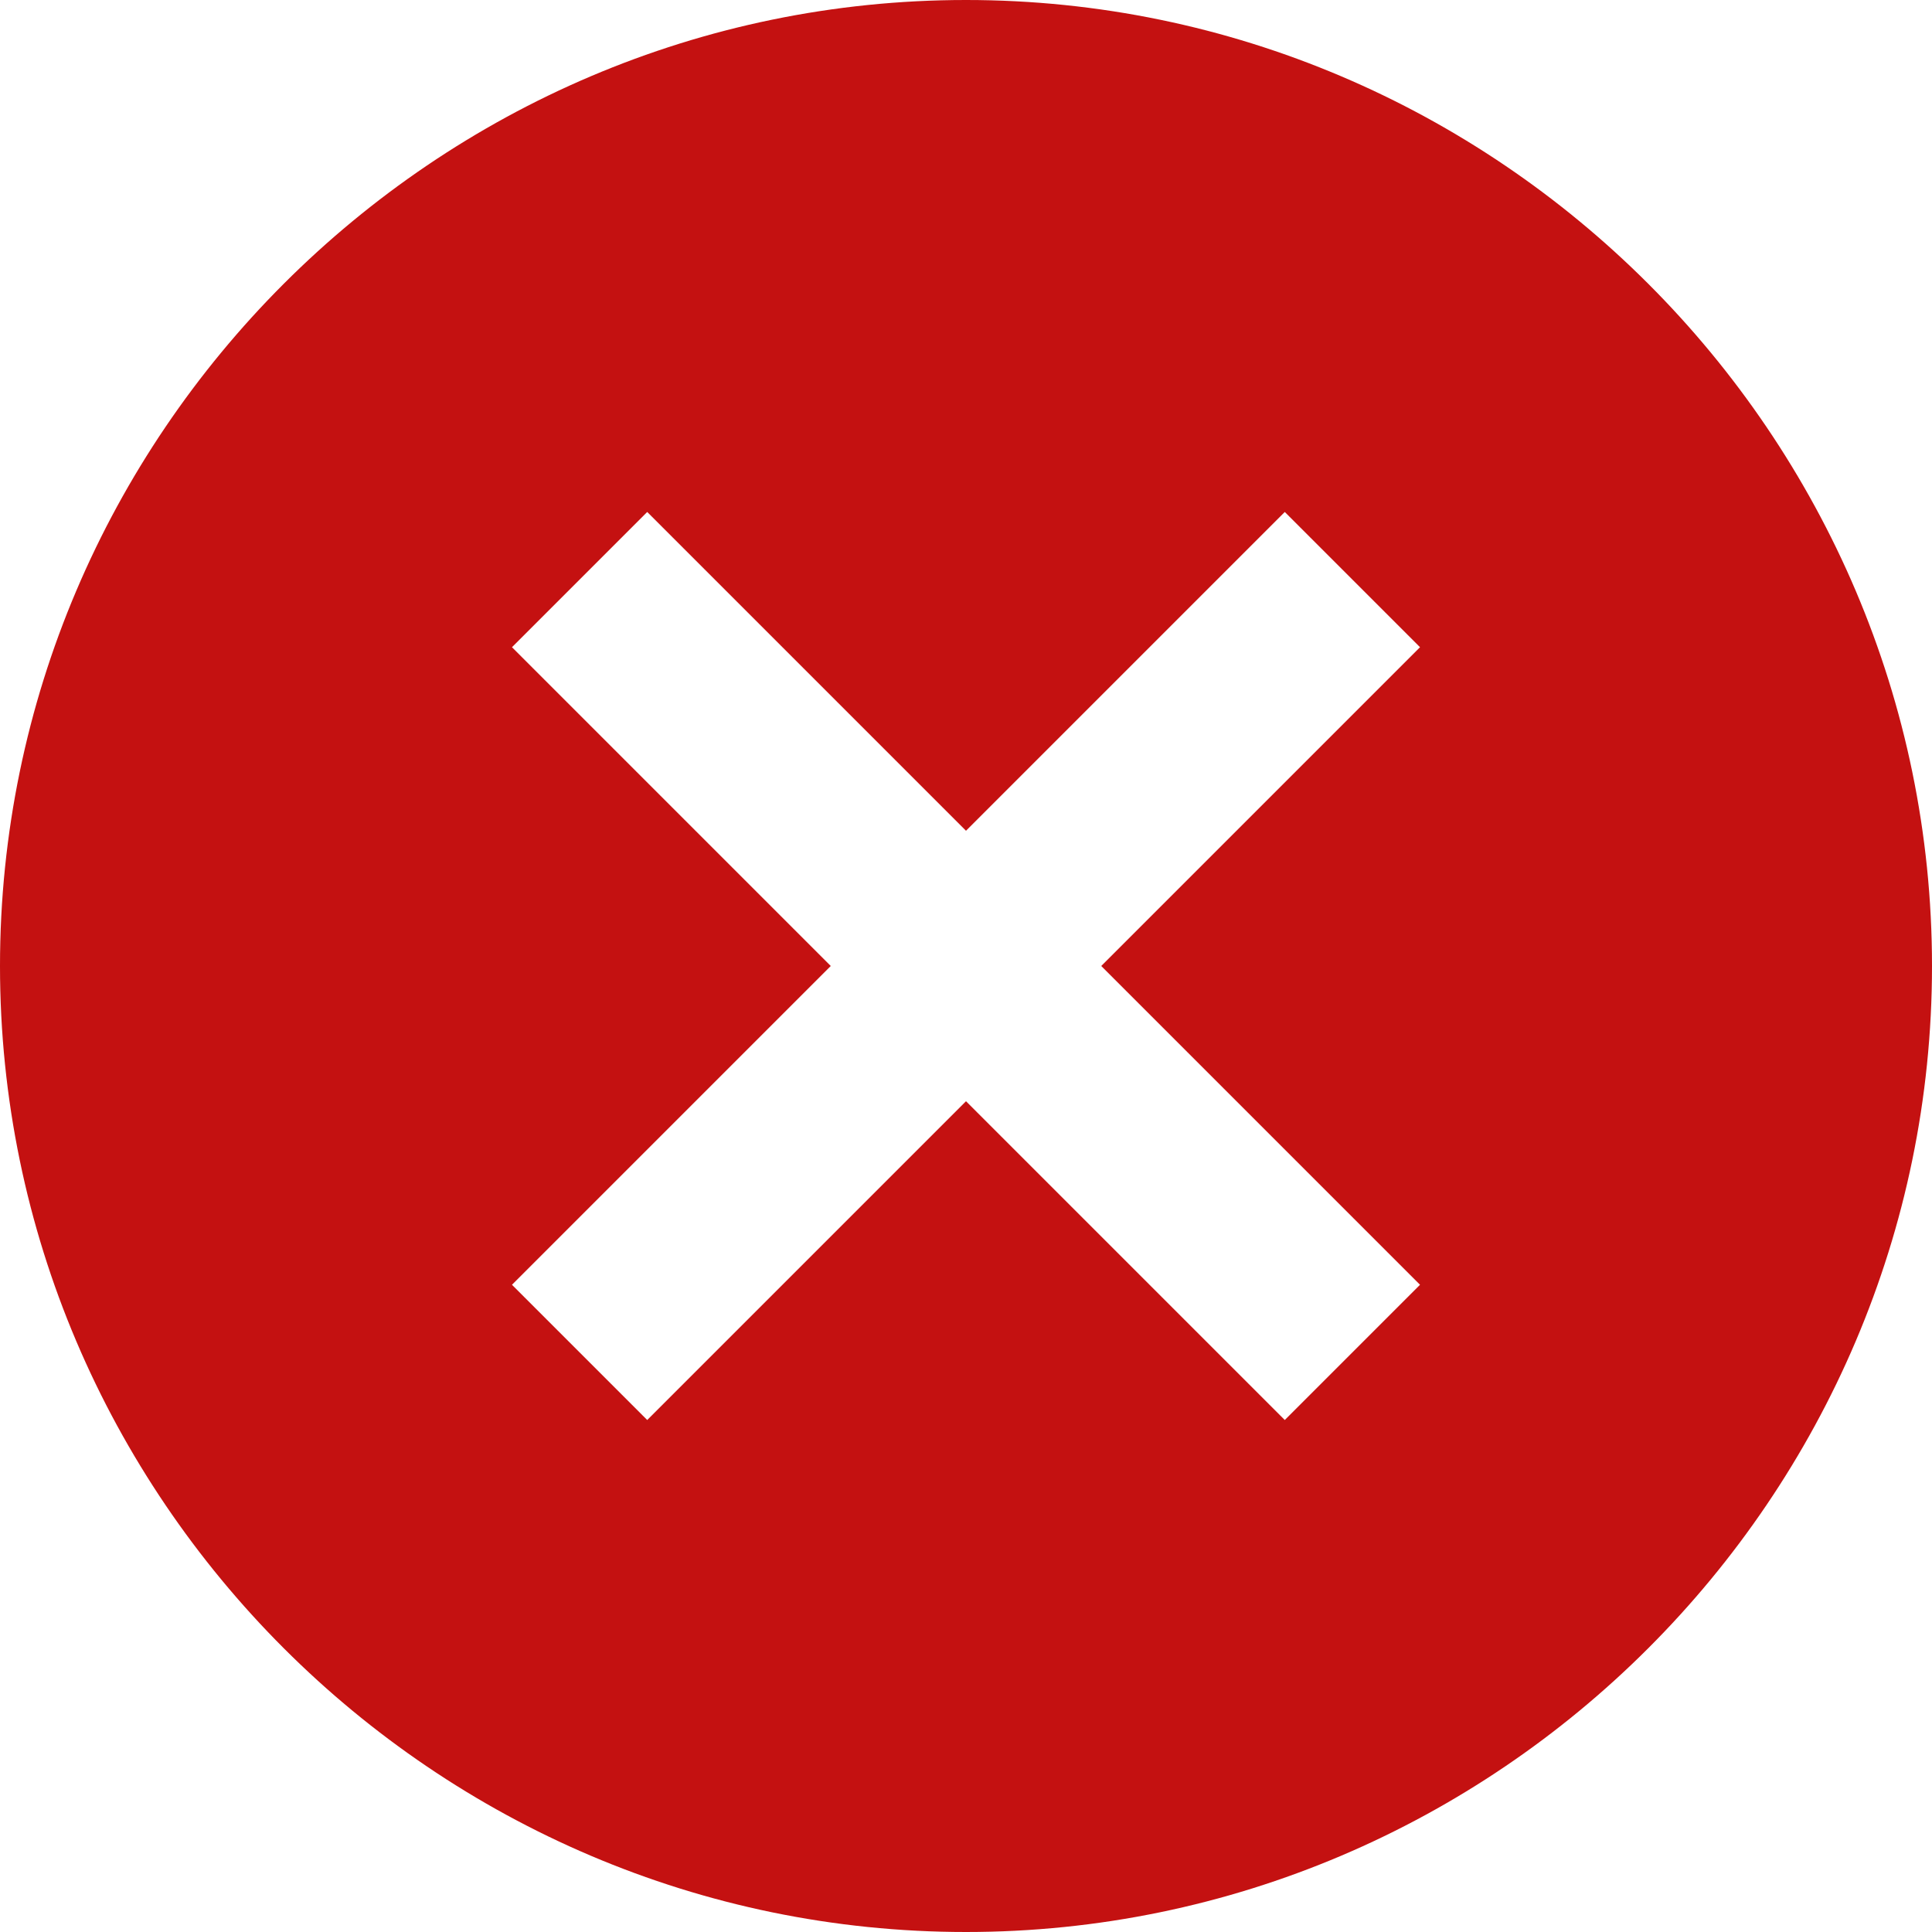 <?xml version="1.0" encoding="UTF-8"?>
<svg width="20px" height="20px" viewBox="0 0 20 20" version="1.1" xmlns="http://www.w3.org/2000/svg" xmlns:xlink="http://www.w3.org/1999/xlink">
    <title>cancel</title>
    <g id="Page-1" stroke="none" stroke-width="1" fill="none" fill-rule="evenodd">
        <g id="Gold-1200px" transform="translate(-383, -1765)" fill="#C41111" fill-rule="nonzero">
            <g id="cancel" transform="translate(383, 1765)">
                <path d="M10,0 C4.5,0 0,4.5 0,10 C0,15.5 4.5,20 10,20 C15.5,20 20,15.5 20,10 C20,4.5 15.5,0 10,0 Z M14.7,13.3 L13.3,14.7 L10,11.4 L6.7,14.7 L5.3,13.3 L8.6,10 L5.3,6.7 L6.7,5.3 L10,8.6 L13.3,5.3 L14.7,6.7 L11.4,10 L14.7,13.3 Z" id="Shape"></path>
            </g>
        </g>
    </g>
</svg>